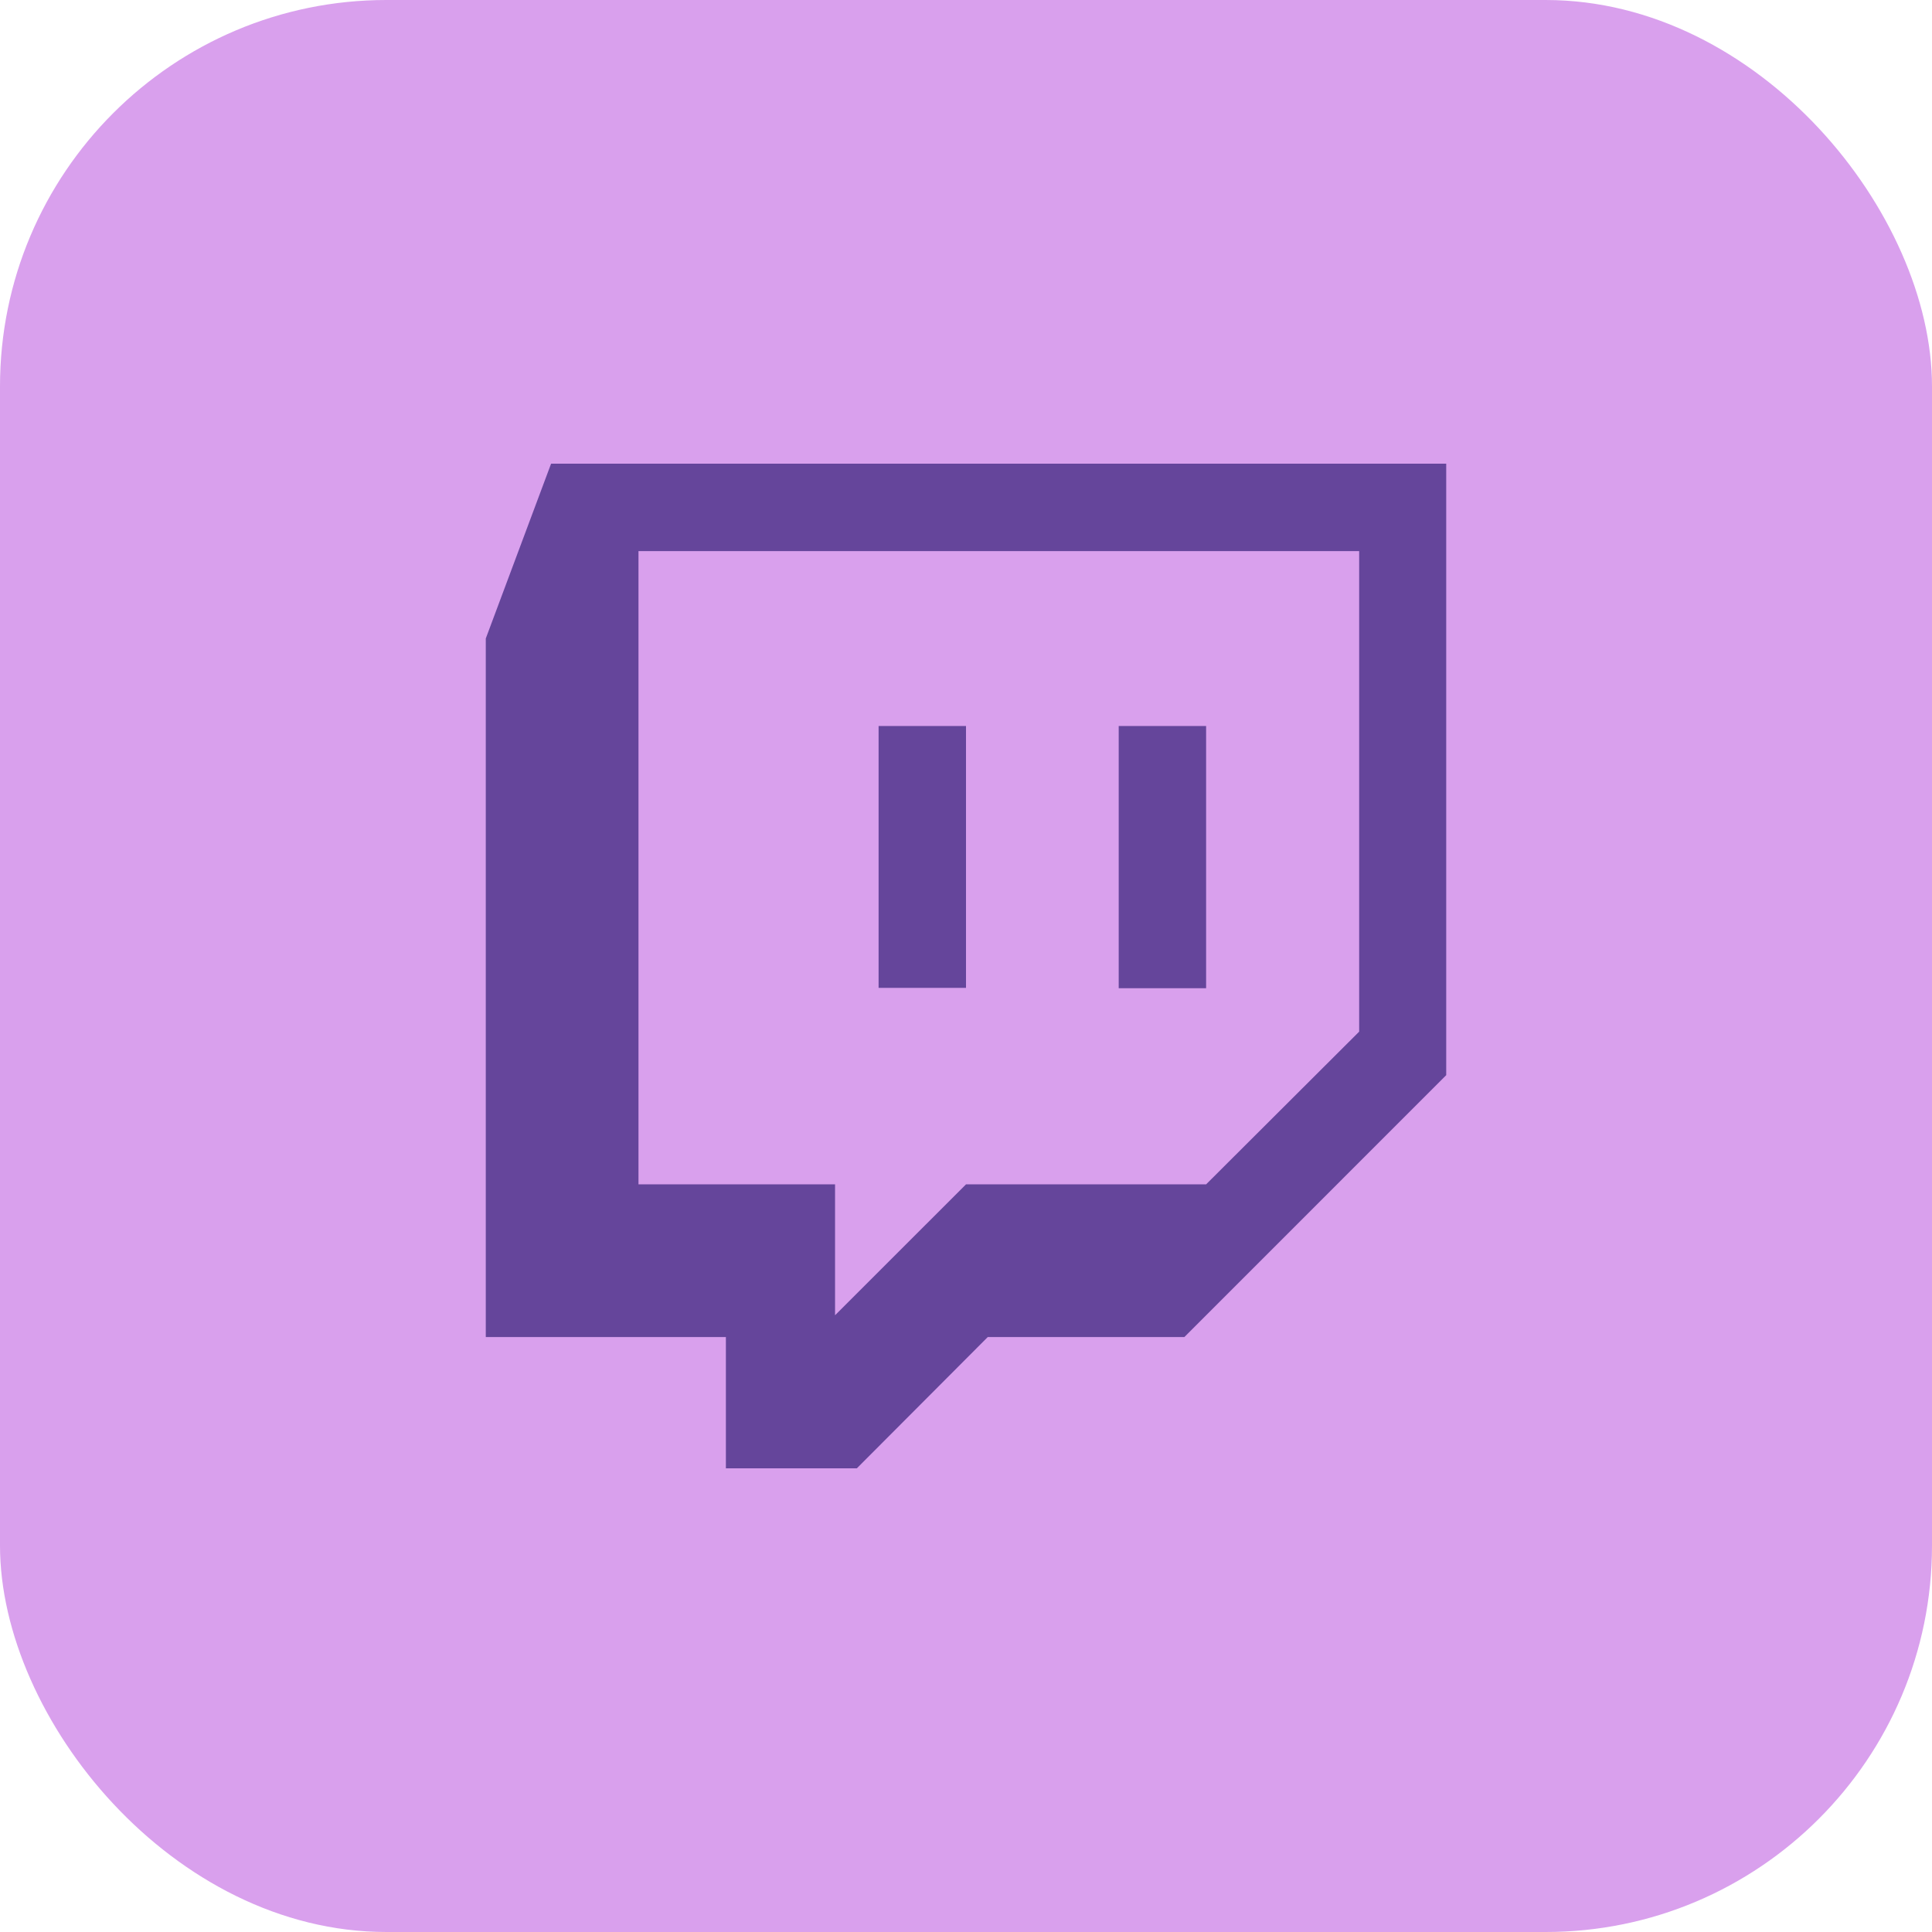 <svg width="50" height="50" viewBox="0 0 50 50" fill="none" xmlns="http://www.w3.org/2000/svg">
<rect width="50" height="50" rx="10" fill="#D9A0ED"/>
<g clip-path="url(#clip0_2368_11494)">
<path fill-rule="evenodd" clip-rule="evenodd" d="M30.651 34.603H25.563L22.175 38H18.786V34.603H12.572V16.524L14.262 12H37.428V27.825L30.651 34.603ZM35.175 26.699V14.262H16.524V30.651H21.611V34.039L25 30.651H31.214L35.175 26.699Z" fill="#65459B"/>
<path d="M28.952 18.789V25.575H31.214V18.789H28.952ZM22.738 25.566H25V18.789H22.738V25.566Z" fill="#65459B"/>
</g>
<defs>
<clipPath id="clip0_2368_11494">
<rect width="26" height="26" fill="white" transform="translate(12 12)"/>
</clipPath>
</defs>
</svg>
